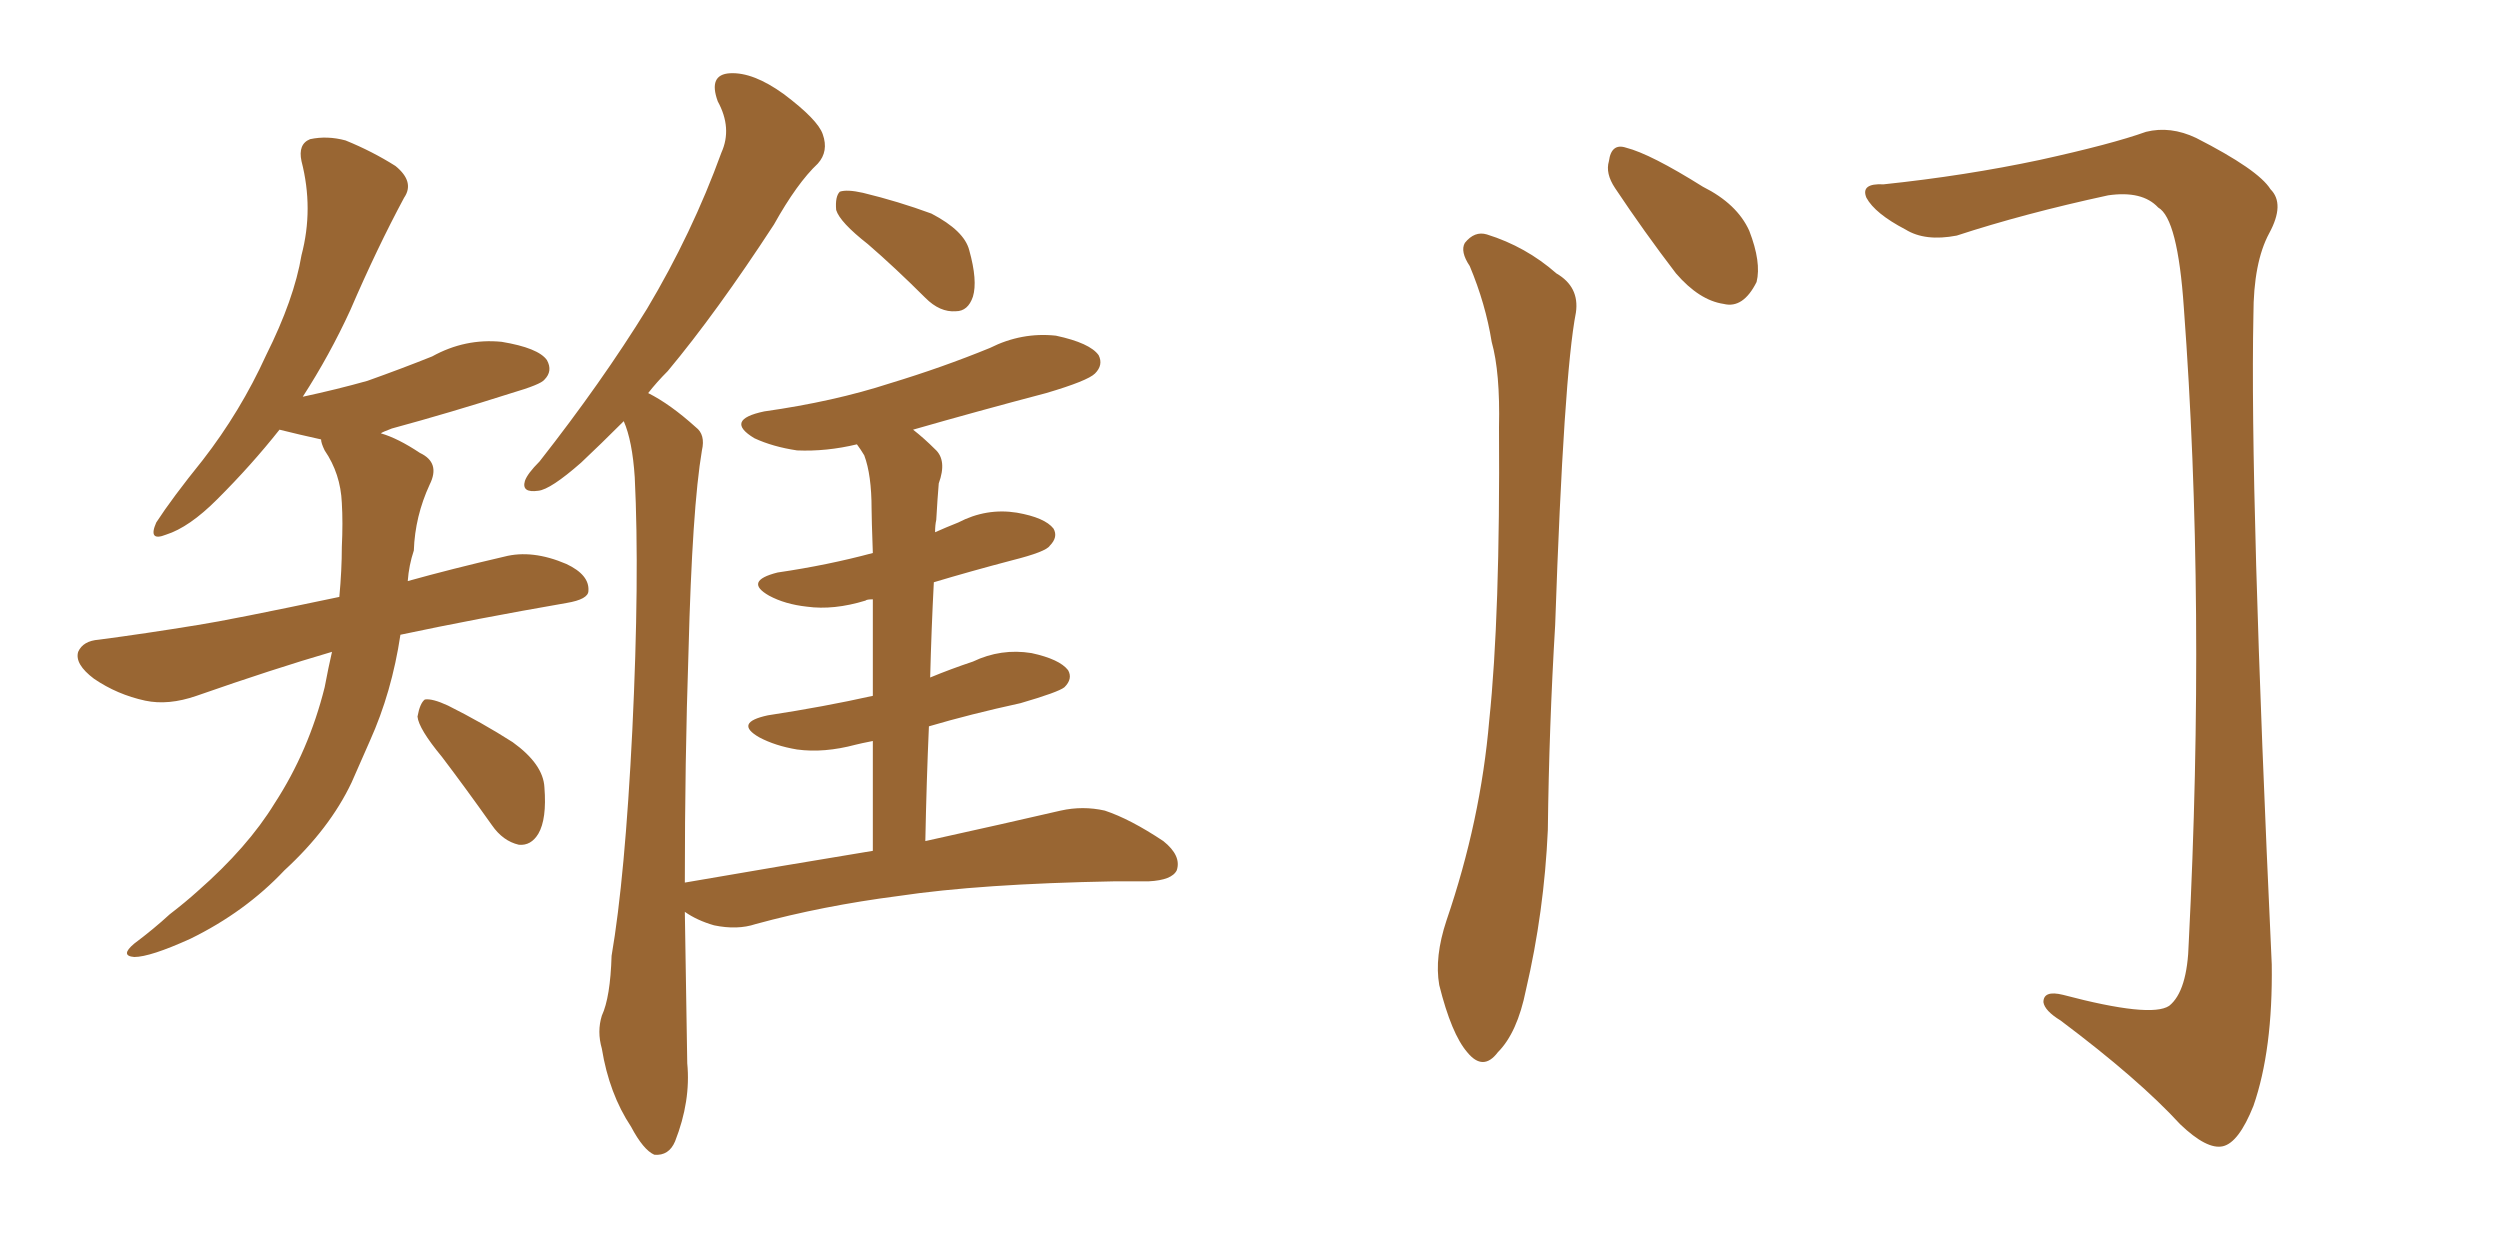 <svg xmlns="http://www.w3.org/2000/svg" xmlns:xlink="http://www.w3.org/1999/xlink" width="300" height="150"><path fill="#996633" padding="10" d="M39.84 78.22L39.84 78.22Q32.81 80.27 23.58 83.50L23.58 83.50Q20.21 84.67 17.43 84.08L17.43 84.08Q14.06 83.35 11.28 81.45L11.28 81.45Q8.94 79.69 9.38 78.22L9.38 78.22Q9.96 76.90 11.87 76.76L11.87 76.76Q17.43 76.03 23.73 75L23.73 75Q27.54 74.41 40.72 71.63L40.72 71.63Q41.02 68.41 41.02 65.63L41.02 65.63Q41.16 62.70 41.02 60.35L41.02 60.35Q40.87 56.84 38.96 54.05L38.96 54.05Q38.53 53.17 38.53 52.73L38.53 52.73Q35.89 52.15 33.54 51.56L33.54 51.56Q30.18 55.81 26.07 59.91L26.07 59.91Q22.71 63.28 19.92 64.16L19.92 64.16Q17.72 65.04 18.75 62.70L18.75 62.70Q20.65 59.77 24.32 55.22L24.32 55.22Q28.86 49.37 31.93 42.63L31.93 42.63Q35.30 35.89 36.18 30.62L36.18 30.62Q37.65 25.05 36.18 19.34L36.18 19.34Q35.74 17.29 37.21 16.70L37.21 16.70Q39.26 16.26 41.46 16.85L41.46 16.85Q44.68 18.16 47.46 19.92L47.46 19.92Q49.80 21.83 48.49 23.73L48.49 23.73Q45.26 29.74 42.04 37.21L42.04 37.21Q39.55 42.63 36.33 47.61L36.33 47.61Q40.43 46.73 44.09 45.70L44.09 45.70Q48.19 44.24 51.86 42.77L51.86 42.77Q55.81 40.58 60.21 41.02L60.21 41.02Q64.60 41.75 65.63 43.21L65.63 43.21Q66.36 44.53 65.33 45.56L65.33 45.56Q64.89 46.14 61.38 47.17L61.38 47.17Q54.05 49.51 47.02 51.42L47.02 51.42Q45.85 51.86 45.70 52.00L45.70 52.00Q47.75 52.59 50.39 54.35L50.39 54.35Q52.88 55.52 51.56 58.15L51.56 58.15Q49.80 61.96 49.66 66.06L49.66 66.06Q49.07 67.82 48.93 69.73L48.93 69.73Q54.20 68.26 60.50 66.80L60.50 66.80Q63.87 65.92 67.97 67.68L67.97 67.68Q70.75 68.99 70.61 70.90L70.61 70.90Q70.61 71.92 67.97 72.36L67.97 72.36Q56.98 74.27 48.05 76.17L48.05 76.17Q47.02 83.06 44.38 88.92L44.38 88.92Q43.21 91.55 42.19 93.90L42.19 93.90Q39.55 99.46 34.13 104.44L34.13 104.44Q29.44 109.42 22.85 112.65L22.85 112.65Q18.02 114.84 16.11 114.84L16.11 114.84Q14.36 114.70 16.11 113.23L16.11 113.23Q18.46 111.47 20.36 109.72L20.36 109.72Q22.27 108.25 23.73 106.93L23.73 106.93Q29.74 101.66 32.96 96.39L32.96 96.39Q37.06 90.09 38.96 82.47L38.96 82.47Q39.40 80.13 39.84 78.22ZM53.03 90.82L53.03 90.82Q50.24 87.45 50.10 85.99L50.10 85.99Q50.39 84.38 50.98 83.94L50.98 83.94Q51.86 83.79 53.76 84.67L53.76 84.67Q57.86 86.72 61.52 89.06L61.52 89.06Q65.19 91.70 65.33 94.48L65.33 94.48Q65.63 98.29 64.60 100.05L64.60 100.05Q63.72 101.51 62.26 101.37L62.26 101.37Q60.35 100.93 59.03 99.02L59.03 99.02Q55.81 94.48 53.03 90.82ZM104.15 29.30L104.15 29.30Q100.78 26.66 100.34 25.20L100.34 25.20Q100.20 23.58 100.78 23.00L100.78 23.00Q101.66 22.71 103.56 23.14L103.56 23.14Q107.81 24.17 111.77 25.63L111.77 25.63Q115.72 27.69 116.31 30.03L116.31 30.03Q117.33 33.69 116.75 35.60L116.75 35.60Q116.16 37.35 114.70 37.35L114.70 37.35Q112.79 37.50 111.04 35.74L111.04 35.74Q107.37 32.08 104.15 29.30ZM104.74 102.10L104.74 102.10L104.74 102.10Q104.74 94.78 104.74 88.92L104.74 88.92Q103.27 89.21 102.69 89.36L102.69 89.36Q98.88 90.38 95.65 89.94L95.65 89.94Q93.02 89.50 91.11 88.48L91.11 88.48Q88.04 86.72 92.14 85.84L92.14 85.84Q98.88 84.81 104.74 83.50L104.74 83.50Q104.74 76.46 104.74 71.92L104.74 71.92Q104.00 71.92 103.86 72.07L103.86 72.07Q100.05 73.24 96.83 72.80L96.83 72.80Q94.19 72.51 92.29 71.48L92.29 71.48Q89.21 69.73 93.31 68.70L93.31 68.70Q99.32 67.82 104.74 66.36L104.74 66.36Q104.59 62.11 104.59 61.08L104.59 61.08Q104.59 56.98 103.71 54.64L103.71 54.64Q103.27 53.91 102.83 53.32L102.83 53.32Q99.17 54.20 95.65 54.05L95.65 54.05Q92.72 53.61 90.53 52.59L90.53 52.59Q86.87 50.39 91.70 49.37L91.70 49.37Q100.05 48.19 106.79 46.00L106.79 46.00Q113.09 44.09 118.80 41.75L118.80 41.75Q122.61 39.84 126.71 40.28L126.71 40.28Q130.81 41.16 131.84 42.63L131.84 42.63Q132.42 43.80 131.40 44.82L131.40 44.82Q130.52 45.70 125.54 47.17L125.54 47.17Q117.19 49.37 109.57 51.56L109.57 51.56Q110.89 52.59 112.21 53.91L112.21 53.91Q113.67 55.22 112.65 58.01L112.65 58.01Q112.50 59.77 112.35 62.40L112.35 62.40Q112.21 62.99 112.21 63.87L112.21 63.87Q113.53 63.28 114.99 62.70L114.99 62.70Q118.36 60.94 122.02 61.52L122.02 61.52Q125.39 62.11 126.42 63.43L126.42 63.43Q127.00 64.45 125.98 65.48L125.98 65.48Q125.54 66.21 121.44 67.24L121.44 67.24Q116.46 68.55 112.06 69.87L112.06 69.87Q111.77 75.44 111.62 81.30L111.62 81.30Q114.11 80.27 116.75 79.39L116.75 79.39Q120.12 77.78 123.78 78.37L123.78 78.37Q127.15 79.10 128.17 80.42L128.17 80.42Q128.76 81.45 127.73 82.47L127.73 82.47Q127.00 83.06 122.46 84.38L122.46 84.38Q116.46 85.69 111.47 87.16L111.47 87.16Q111.18 93.75 111.04 100.93L111.04 100.93Q121.00 98.73 127.29 97.27L127.29 97.27Q129.93 96.68 132.57 97.27L132.57 97.27Q135.64 98.29 139.60 100.93L139.60 100.93Q141.80 102.69 141.21 104.44L141.21 104.44Q140.63 105.62 137.84 105.76L137.84 105.76Q135.94 105.76 133.74 105.76L133.74 105.76Q117.63 106.05 107.81 107.52L107.81 107.52Q98.73 108.69 90.67 110.89L90.67 110.89Q88.48 111.62 85.69 111.04L85.69 111.04Q83.64 110.45 82.18 109.42L82.18 109.42Q82.32 118.21 82.47 127.59L82.47 127.59Q82.91 132.13 81.01 136.96L81.01 136.96Q80.27 138.72 78.52 138.57L78.52 138.57Q77.20 137.99 75.73 135.21L75.73 135.21Q73.10 131.25 72.22 125.83L72.22 125.83Q71.63 123.78 72.22 121.88L72.22 121.88Q73.24 119.68 73.39 114.70L73.39 114.70Q75 105.32 75.88 87.60L75.88 87.60Q76.76 69.29 76.17 57.28L76.17 57.28Q75.88 52.88 74.85 50.54L74.85 50.54Q72.07 53.32 69.73 55.52L69.73 55.52Q66.06 58.74 64.60 58.89L64.60 58.89Q62.55 59.18 62.99 57.71L62.99 57.71Q63.28 56.84 64.75 55.37L64.75 55.37Q72.22 45.85 77.64 37.06L77.64 37.06Q83.06 27.98 86.57 18.31L86.57 18.31Q87.89 15.38 86.13 12.16L86.13 12.16Q84.96 8.94 87.60 8.79L87.60 8.79Q90.38 8.64 94.04 11.28L94.04 11.28Q98.14 14.36 98.73 16.11L98.73 16.11Q99.46 18.16 98.14 19.63L98.14 19.63Q95.65 21.97 92.87 26.95L92.87 26.95Q85.99 37.50 80.13 44.53L80.13 44.53Q78.81 45.85 77.78 47.17L77.78 47.17Q80.42 48.49 83.50 51.27L83.50 51.27Q84.67 52.15 84.23 54.05L84.23 54.05Q83.06 60.94 82.62 78.22L82.62 78.22Q82.18 91.26 82.18 105.91L82.18 105.91Q94.04 103.86 104.74 102.10ZM176.37 31.93L176.37 31.93Q175.20 30.18 175.78 29.15L175.78 29.15Q176.95 27.69 178.42 28.13L178.42 28.13Q183.11 29.59 186.77 32.81L186.77 32.81Q189.55 34.42 189.11 37.50L189.11 37.50Q187.65 44.97 186.62 75L186.62 75Q185.89 87.16 185.74 99.61L185.74 99.61Q185.30 109.42 183.11 118.80L183.11 118.80Q182.08 123.93 179.74 126.27L179.74 126.27Q177.98 128.61 176.07 126.27L176.07 126.27Q174.17 124.07 172.71 118.21L172.71 118.21Q172.12 114.84 173.58 110.45L173.58 110.45Q177.69 98.44 178.71 86.43L178.71 86.43Q180.03 73.83 179.88 51.27L179.88 51.27Q180.03 44.68 179.00 41.02L179.00 41.02Q178.27 36.47 176.37 31.93ZM193.80 22.56L193.80 22.56Q192.63 20.80 193.07 19.34L193.07 19.34Q193.36 17.14 195.12 17.72L195.12 17.72Q198.05 18.46 204.35 22.41L204.35 22.41Q208.45 24.46 209.91 27.69L209.91 27.69Q211.38 31.49 210.79 33.84L210.79 33.84Q209.18 37.06 206.84 36.47L206.84 36.47Q203.91 36.04 201.12 32.81L201.12 32.81Q197.31 27.83 193.80 22.56ZM226.03 22.12L226.03 22.12L226.03 22.12Q235.84 21.09 244.78 19.19L244.78 19.19Q253.42 17.29 257.52 15.82L257.52 15.82Q260.45 15.09 263.53 16.55L263.53 16.55Q271.00 20.36 272.46 22.71L272.46 22.71Q274.22 24.46 272.31 27.98L272.31 27.98Q270.41 31.49 270.41 37.79L270.41 37.79Q269.97 58.89 272.61 115.72L272.61 115.72Q272.75 125.98 270.41 132.71L270.41 132.71Q268.65 137.11 266.75 137.55L266.75 137.55Q264.84 137.99 261.62 134.91L261.62 134.91Q256.64 129.49 247.27 122.46L247.27 122.46Q245.36 121.29 245.21 120.26L245.21 120.26Q245.21 118.80 247.56 119.38L247.56 119.38Q258.11 122.17 260.30 120.70L260.30 120.70Q262.50 118.95 262.65 113.09L262.65 113.09Q264.70 72.51 262.06 36.91L262.06 36.91Q261.33 26.22 258.98 24.90L258.98 24.90Q257.08 22.85 252.98 23.44L252.98 23.44Q242.87 25.63 234.81 28.27L234.81 28.27Q231.01 29.00 228.66 27.54L228.66 27.54Q225 25.63 223.97 23.73L223.97 23.73Q223.24 21.97 226.03 22.12Z"/></svg>